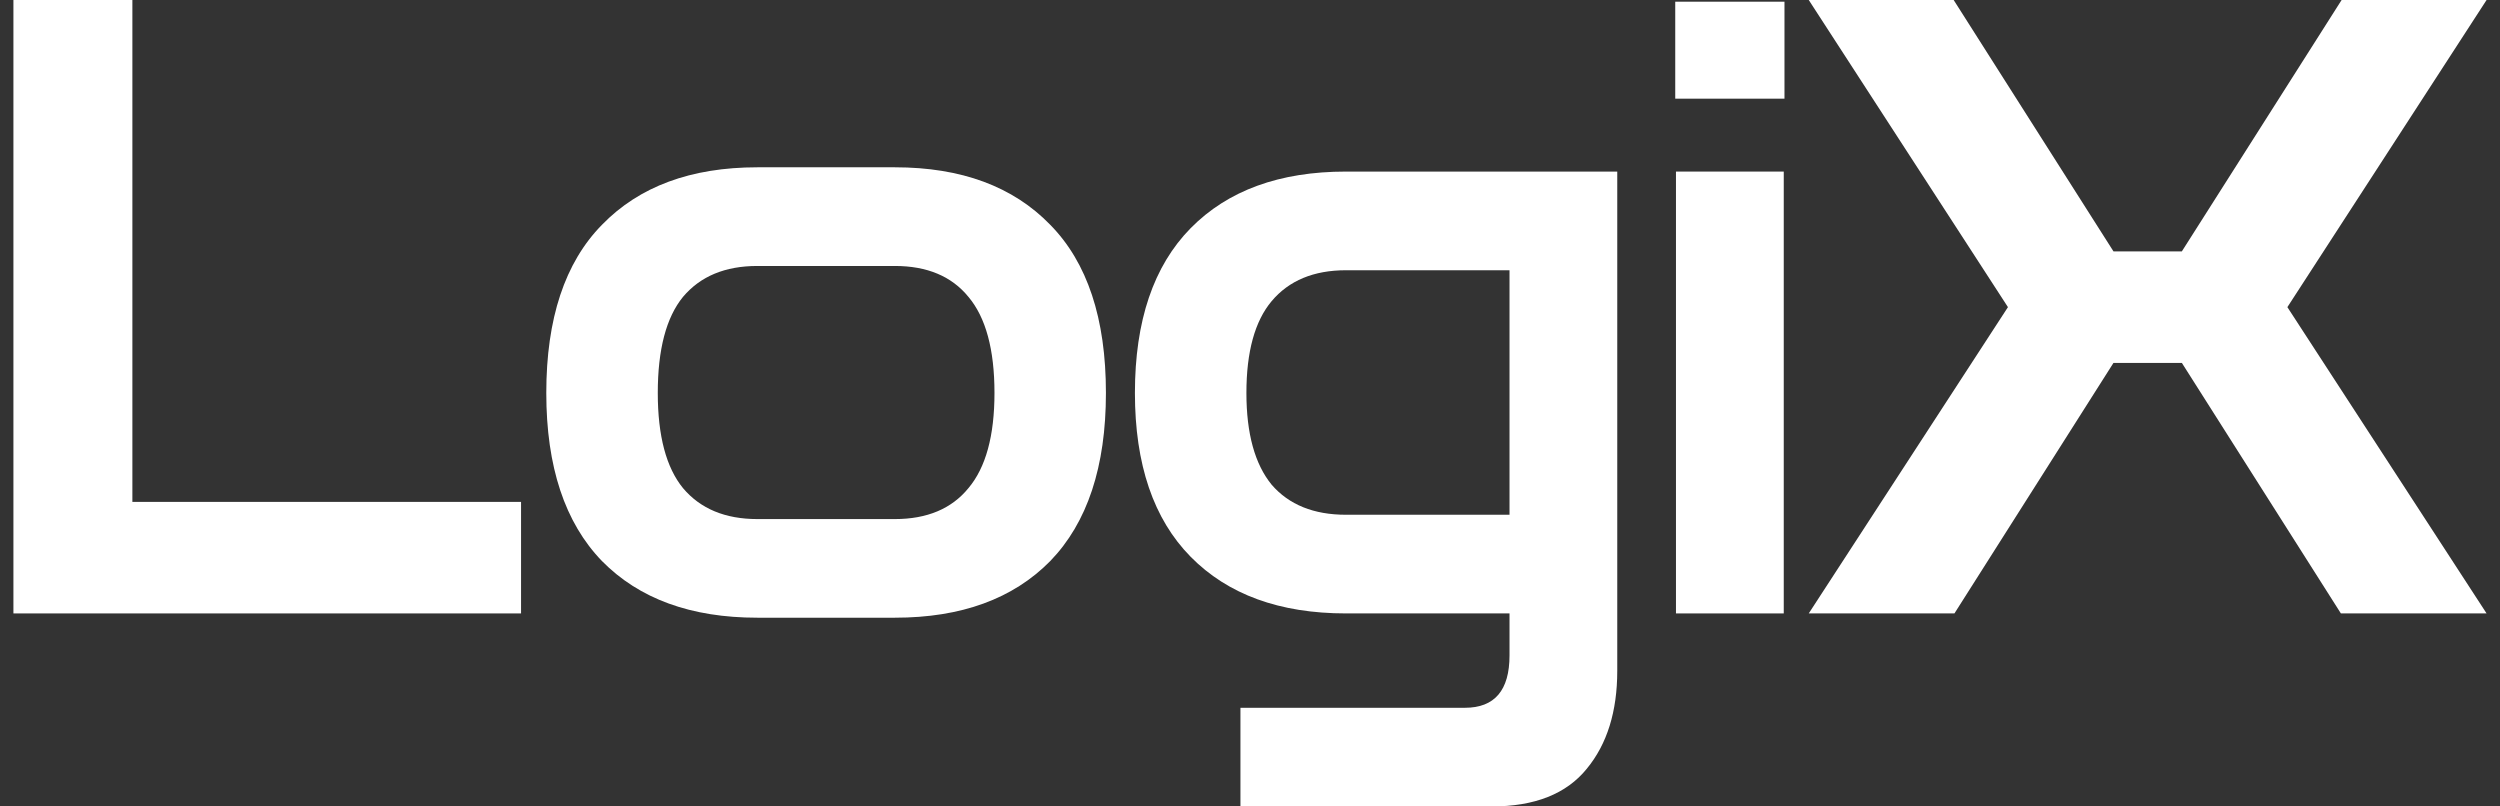 <svg width="62" height="20" viewBox="0 0 62 20" fill="none" xmlns="http://www.w3.org/2000/svg">
<rect x="0" y="0" width="62" height="20" fill="#333333" stroke="none"/>
<path fill-rule="evenodd" clip-rule="evenodd" d="M40.108 16.638C40.108 17.645 39.856 18.454 39.353 19.064C38.849 19.688 38.062 20 36.993 20H30.763V17.553H36.33C37.067 17.553 37.436 17.12 37.436 16.255V15.213H33.381C31.734 15.213 30.45 14.744 29.528 13.808C28.607 12.872 28.146 11.518 28.146 9.745C28.146 7.958 28.607 6.596 29.528 5.659C30.45 4.723 31.734 4.255 33.381 4.255H40.108V16.638ZM33.381 6.702C32.582 6.702 31.967 6.957 31.537 7.468C31.12 7.964 30.911 8.724 30.911 9.745C30.911 10.752 31.12 11.511 31.537 12.021C31.967 12.518 32.582 12.766 33.381 12.766H37.436V6.702H33.381Z" fill="white"/>
<path fill-rule="evenodd" clip-rule="evenodd" d="M22.193 4.149C23.839 4.149 25.124 4.624 26.045 5.574C26.967 6.51 27.427 7.901 27.427 9.745C27.427 11.574 26.967 12.964 26.045 13.915C25.124 14.851 23.839 15.319 22.193 15.319H18.783C17.136 15.319 15.852 14.851 14.93 13.915C14.009 12.964 13.548 11.574 13.548 9.745C13.548 7.901 14.009 6.51 14.93 5.574C15.852 4.624 17.136 4.149 18.783 4.149H22.193ZM18.783 6.596C17.984 6.596 17.37 6.851 16.939 7.362C16.522 7.872 16.313 8.667 16.313 9.745C16.313 10.809 16.522 11.596 16.939 12.106C17.37 12.617 17.984 12.873 18.783 12.873H22.193C22.991 12.873 23.6 12.617 24.017 12.106C24.447 11.596 24.663 10.809 24.663 9.745C24.663 8.667 24.447 7.872 24.017 7.362C23.6 6.851 22.991 6.596 22.193 6.596H18.783Z" fill="white"/>
<path d="M3.283 12.447H12.922V15.213H0.333V0H3.283V12.447Z" fill="white"/>
<path d="M44.237 15.213H41.564V4.255H44.237V15.213Z" fill="white"/>
<path d="M52.414 6.234H54.11L58.072 0H61.667L56.727 7.617L61.667 15.213H58.054L54.11 9H52.414L48.47 15.213H44.857L49.797 7.617L44.857 0H48.451L52.414 6.234Z" fill="white"/>
<path d="M44.255 2.447H41.546V0.042H44.255V2.447Z" fill="white"/>
</svg>
